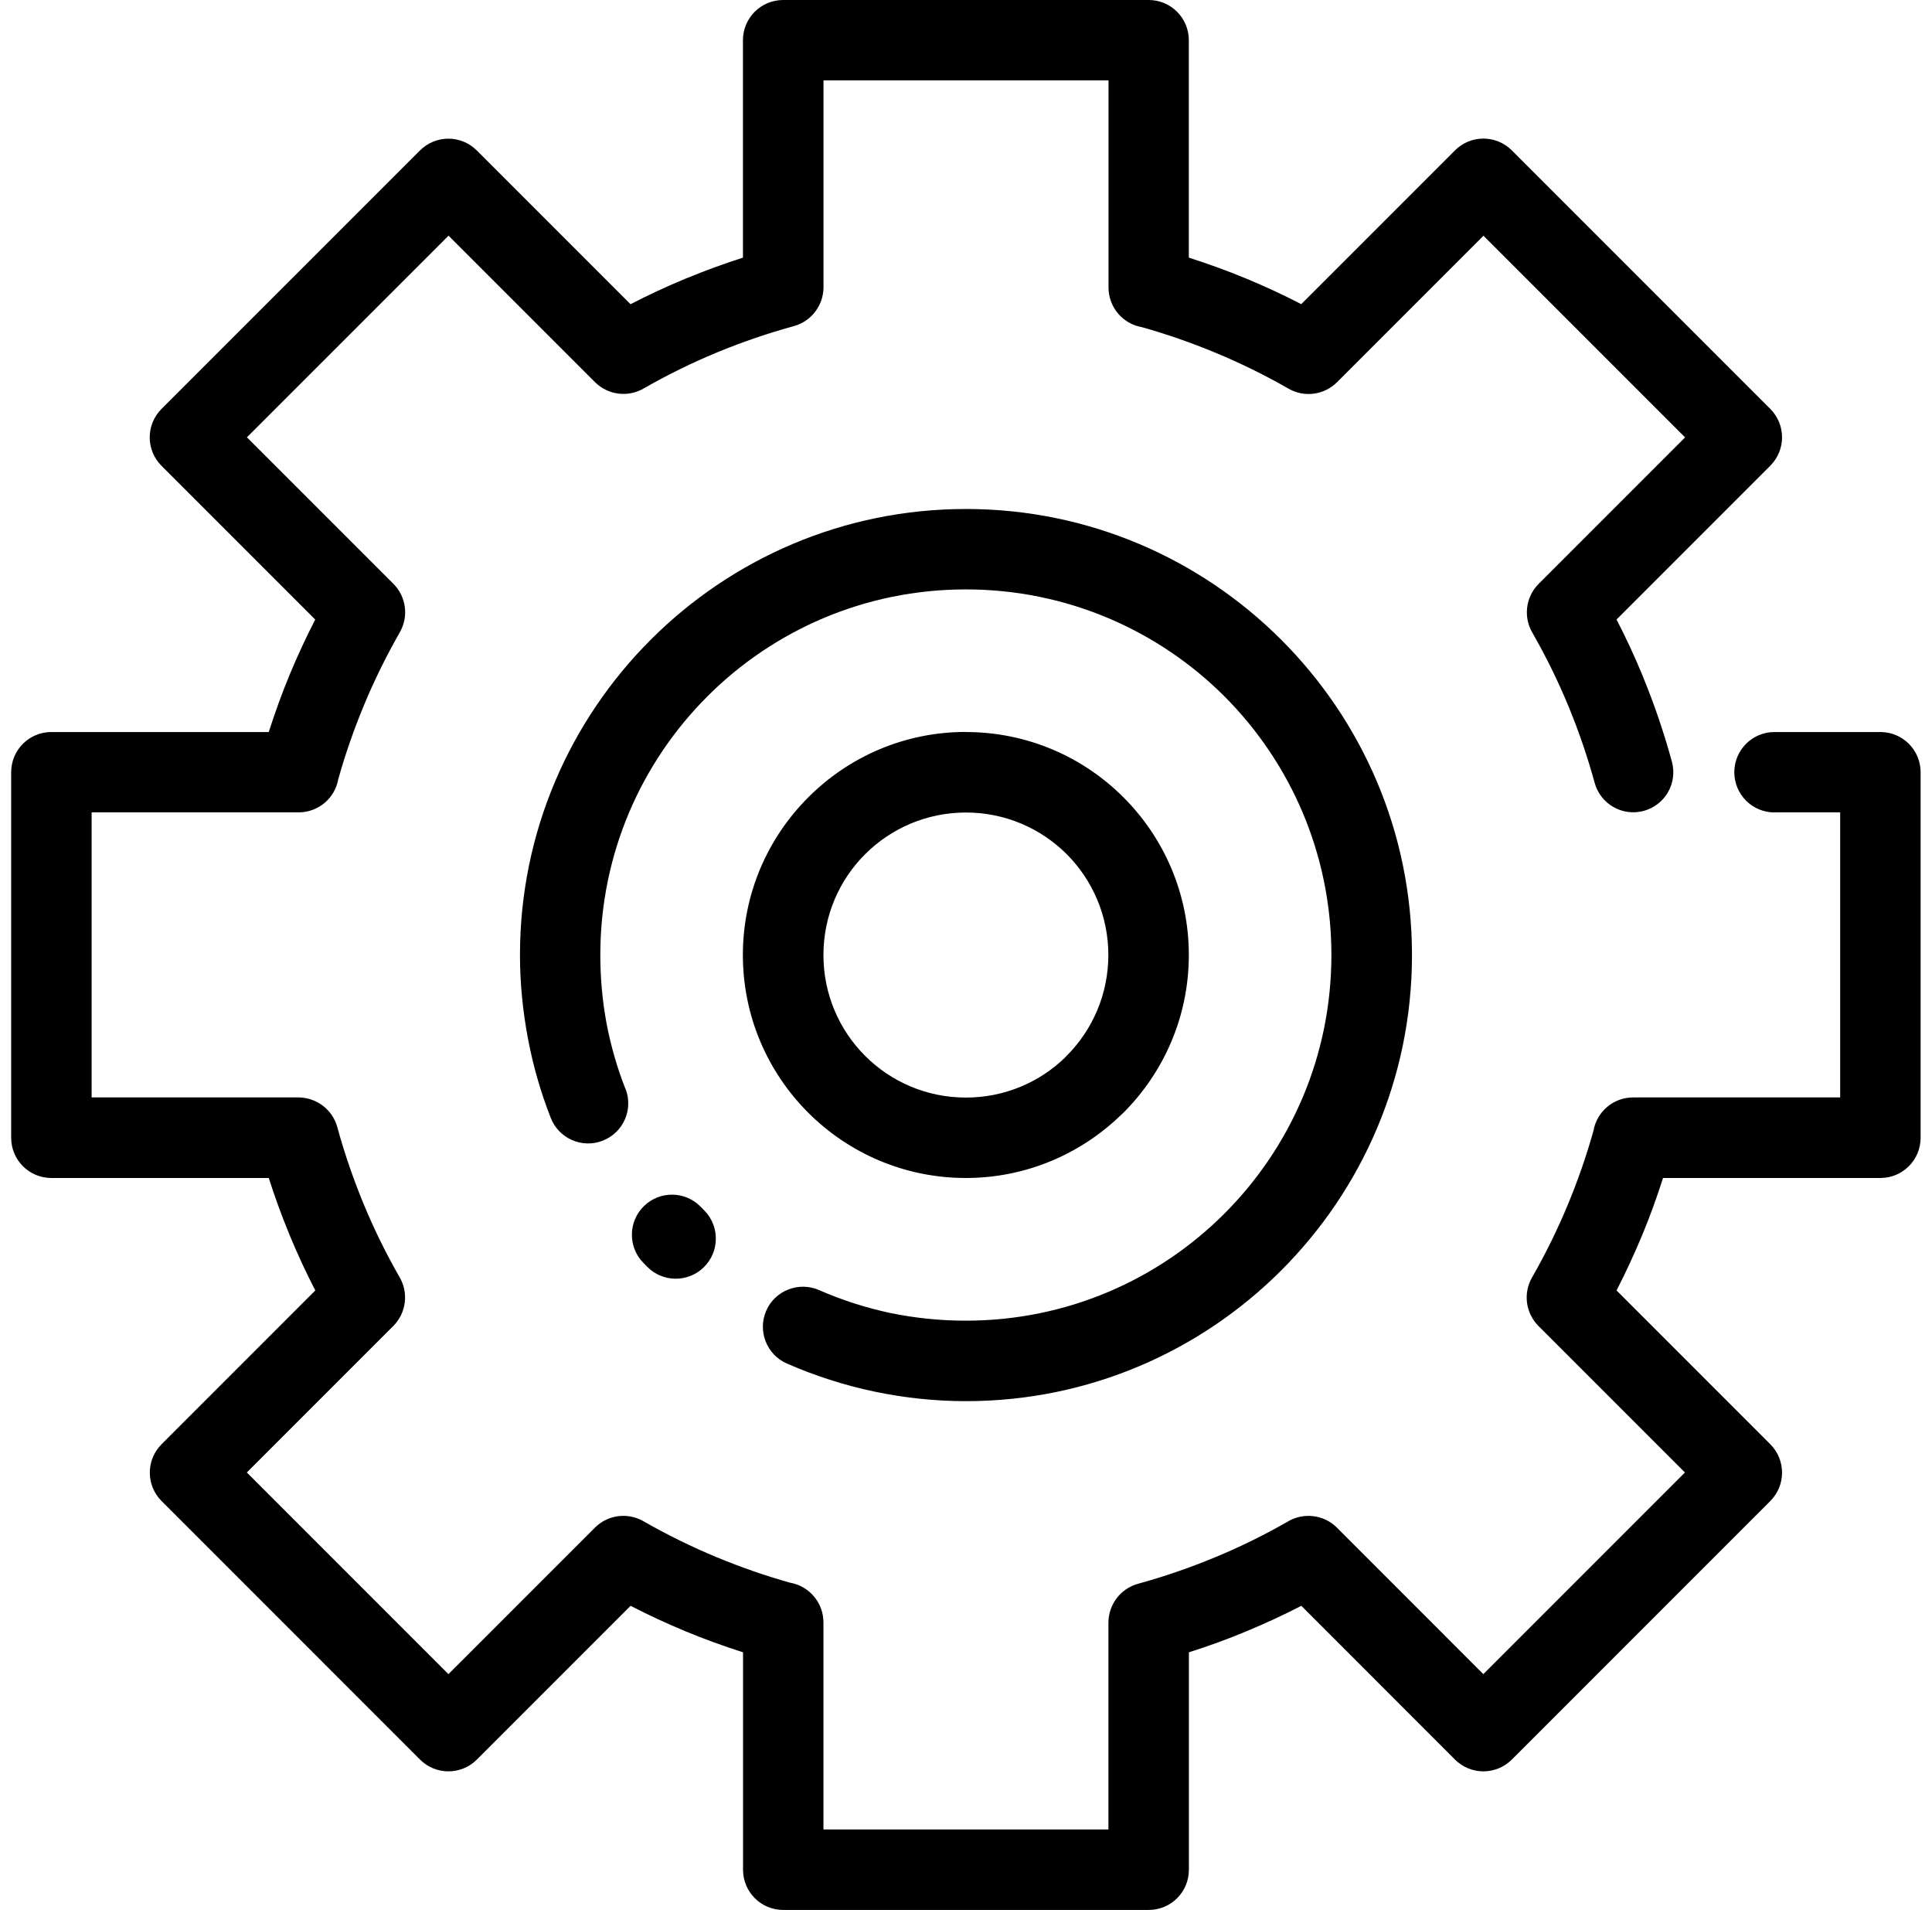<?xml version="1.0" encoding="UTF-8"?> <svg xmlns="http://www.w3.org/2000/svg" width="86" height="85" viewBox="0 0 86 85" fill="none"><path d="M78.99 36.157C78.001 36.157 77.2 35.356 77.2 34.367C77.2 33.378 78.001 32.578 78.99 32.578H83.704C84.693 32.578 85.493 33.378 85.493 34.367V50.636C85.493 51.625 84.693 52.425 83.704 52.425H74.027C73.748 53.299 73.44 54.152 73.097 54.973C72.748 55.815 72.367 56.633 71.958 57.43L78.801 64.273C79.5 64.972 79.5 66.104 78.801 66.803L67.296 78.308C66.597 79.007 65.465 79.007 64.766 78.308L57.927 71.465C57.13 71.877 56.309 72.255 55.47 72.604C54.649 72.947 53.796 73.258 52.922 73.534V83.211C52.922 84.2 52.122 85 51.133 85H34.864C33.875 85 33.075 84.2 33.075 83.211V73.534C32.201 73.254 31.352 72.947 30.534 72.608C29.692 72.258 28.867 71.877 28.07 71.465L21.227 78.308C20.528 79.007 19.396 79.007 18.697 78.308L7.193 66.803C6.494 66.104 6.494 64.972 7.193 64.273L14.035 57.43C13.623 56.633 13.242 55.812 12.893 54.97L12.858 54.879C12.529 54.082 12.232 53.261 11.963 52.425H2.286C1.297 52.425 0.497 51.625 0.497 50.636V34.367C0.497 33.378 1.297 32.578 2.286 32.578H11.963C12.243 31.704 12.55 30.855 12.889 30.037C13.239 29.195 13.62 28.37 14.032 27.573L7.189 20.731C6.49 20.032 6.49 18.899 7.189 18.2L18.694 6.696C19.393 5.997 20.525 5.997 21.224 6.696L28.067 13.539C28.864 13.126 29.685 12.745 30.527 12.396L30.618 12.361C31.415 12.032 32.236 11.735 33.071 11.466V1.789C33.071 0.8 33.872 0 34.861 0H51.13C52.119 0 52.919 0.8 52.919 1.789V11.466C53.793 11.746 54.642 12.053 55.46 12.392C56.302 12.742 57.127 13.123 57.923 13.535L64.766 6.692C65.465 5.993 66.598 5.993 67.296 6.692L78.801 18.197C79.5 18.896 79.5 20.028 78.801 20.727L71.958 27.57C72.371 28.367 72.752 29.188 73.101 30.03L73.136 30.121C73.636 31.334 74.066 32.596 74.422 33.899C74.681 34.85 74.121 35.828 73.171 36.087C72.22 36.346 71.242 35.786 70.983 34.836C70.672 33.7 70.288 32.578 69.84 31.484L69.805 31.4C69.351 30.303 68.823 29.23 68.229 28.189C67.806 27.5 67.894 26.584 68.488 25.987L75.009 19.466L66.035 10.491L59.514 17.012C58.958 17.568 58.077 17.708 57.361 17.299C56.302 16.694 55.211 16.156 54.097 15.695C53.017 15.248 51.923 14.867 50.825 14.559C49.983 14.412 49.344 13.678 49.344 12.794V3.578H36.657V12.794C36.65 13.577 36.13 14.297 35.336 14.514C34.2 14.825 33.078 15.209 31.985 15.656L31.901 15.691C30.803 16.146 29.73 16.673 28.689 17.267C28 17.69 27.085 17.603 26.487 17.009L19.966 10.488L10.991 19.462L17.513 25.983C18.069 26.539 18.208 27.42 17.799 28.136C17.195 29.195 16.657 30.285 16.195 31.4C15.748 32.48 15.367 33.574 15.059 34.671C14.913 35.514 14.179 36.153 13.294 36.153H4.078V48.84H13.294C14.077 48.847 14.797 49.367 15.014 50.161C15.325 51.297 15.71 52.418 16.157 53.512L16.192 53.596C16.646 54.694 17.174 55.766 17.768 56.808C18.191 57.496 18.103 58.412 17.509 59.01L10.988 65.531L19.962 74.505L26.484 67.984C27.039 67.428 27.92 67.289 28.637 67.698C29.695 68.302 30.786 68.84 31.901 69.302C32.98 69.749 34.074 70.13 35.172 70.437C36.014 70.584 36.654 71.318 36.654 72.202V81.418H49.34V72.202C49.347 71.419 49.868 70.7 50.661 70.483C51.814 70.168 52.964 69.77 54.096 69.302C55.194 68.847 56.267 68.32 57.308 67.725C57.997 67.303 58.912 67.39 59.51 67.984L66.028 74.505L75.002 65.531L68.481 59.01C67.925 58.454 67.785 57.573 68.194 56.857C68.799 55.801 69.334 54.711 69.795 53.6C70.242 52.52 70.623 51.422 70.931 50.322C71.078 49.479 71.811 48.84 72.696 48.84H81.912V36.153H78.987L78.99 36.157ZM42.997 32.578C45.733 32.578 48.218 33.689 50.011 35.486C51.807 37.282 52.919 39.763 52.919 42.5C52.919 45.236 51.807 47.721 50.011 49.517L49.906 49.615C48.117 51.352 45.677 52.425 42.993 52.425C40.253 52.425 37.772 51.314 35.975 49.517C34.179 47.721 33.068 45.24 33.068 42.5C33.068 39.767 34.179 37.285 35.975 35.489C37.772 33.686 40.253 32.574 42.993 32.574L42.997 32.578ZM47.484 38.016C46.338 36.87 44.751 36.16 42.997 36.16C41.246 36.16 39.656 36.87 38.509 38.016C37.363 39.159 36.654 40.749 36.654 42.503C36.654 44.258 37.363 45.844 38.509 46.99C39.656 48.137 41.242 48.846 42.997 48.846C44.713 48.846 46.268 48.168 47.407 47.067L47.481 46.987C48.627 45.841 49.336 44.251 49.336 42.5C49.336 40.749 48.627 39.162 47.481 38.012L47.484 38.016ZM27.843 48.451C28.203 49.37 27.749 50.405 26.83 50.765C25.911 51.125 24.876 50.67 24.516 49.751C24.072 48.619 23.726 47.427 23.496 46.194C23.269 44.981 23.146 43.744 23.146 42.503C23.146 37.03 25.369 32.068 28.962 28.475L28.972 28.464C32.568 24.871 37.528 22.652 42.997 22.652C48.474 22.652 53.433 24.875 57.029 28.468C60.629 32.067 62.852 37.03 62.852 42.506C62.852 47.979 60.629 52.941 57.036 56.535L57.026 56.545C53.429 60.138 48.47 62.357 43.001 62.357C41.62 62.357 40.254 62.21 38.922 61.931C37.57 61.647 36.266 61.224 35.029 60.683C34.127 60.291 33.715 59.236 34.106 58.334C34.498 57.433 35.553 57.02 36.455 57.412C37.468 57.856 38.538 58.202 39.646 58.436C40.712 58.656 41.834 58.775 42.994 58.775C47.492 58.775 51.56 56.954 54.498 54.015C57.445 51.069 59.265 47.001 59.265 42.503C59.265 38.005 57.444 33.937 54.505 30.991C51.563 28.052 47.491 26.231 42.994 26.231C38.496 26.231 34.428 28.052 31.489 30.991C28.543 33.937 26.722 38.005 26.722 42.503C26.722 43.558 26.82 44.572 26.998 45.536C27.187 46.536 27.47 47.514 27.837 48.451L27.843 48.451ZM31.359 53.879C32.047 54.585 32.03 55.717 31.324 56.402C30.618 57.09 29.486 57.073 28.801 56.367L28.633 56.196C27.945 55.49 27.962 54.358 28.668 53.673C29.374 52.984 30.506 53.002 31.191 53.708L31.359 53.879Z" fill="black"></path></svg> 